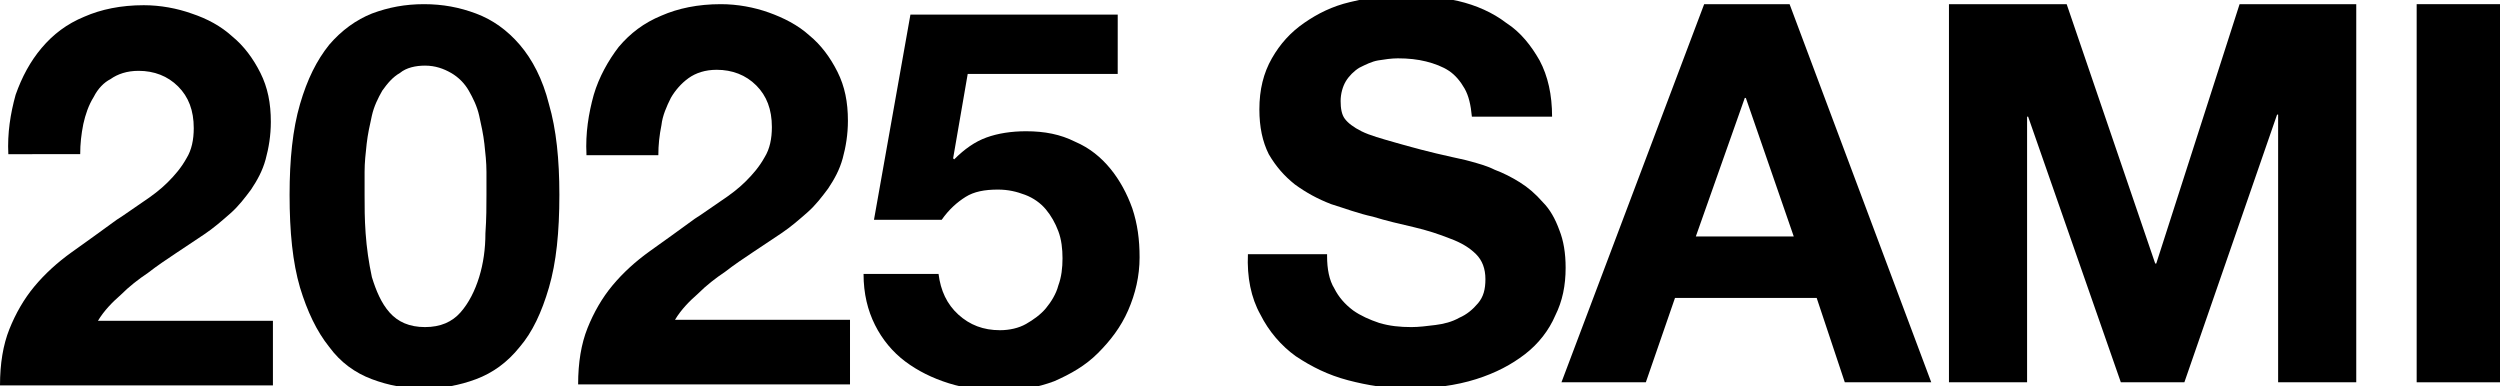 <?xml version="1.0" encoding="utf-8"?>
<!-- Generator: Adobe Illustrator 27.8.1, SVG Export Plug-In . SVG Version: 6.00 Build 0)  -->
<svg version="1.1" id="Layer_1" xmlns="http://www.w3.org/2000/svg" xmlns:xlink="http://www.w3.org/1999/xlink" x="0px" y="0px"
	 viewBox="0 0 240 37.1" style="enable-background:new 0 0 240 37.1;" xml:space="preserve">
<g>
	<path d="M0.8,14.8c-0.1-2,0.2-3.9,0.7-5.7C2.1,7.4,2.9,5.9,4,4.6c1.1-1.3,2.4-2.3,4.1-3c1.6-0.7,3.5-1.1,5.7-1.1
		c1.6,0,3.2,0.3,4.6,0.8c1.5,0.5,2.8,1.2,3.9,2.2c1.1,0.9,2,2.1,2.7,3.5c0.7,1.4,1,2.9,1,4.7c0,1.3-0.2,2.5-0.5,3.6
		c-0.3,1.1-0.8,2-1.4,2.9c-0.6,0.8-1.2,1.6-2,2.3c-0.8,0.7-1.6,1.4-2.5,2c-0.9,0.6-1.8,1.2-2.7,1.8c-0.9,0.6-1.8,1.2-2.7,1.9
		c-0.9,0.6-1.8,1.3-2.6,2.1c-0.8,0.7-1.6,1.5-2.2,2.5h16.8v6.2H0c0-2.1,0.3-3.9,0.9-5.4c0.6-1.5,1.4-2.9,2.4-4.1
		c1-1.2,2.2-2.3,3.6-3.3c1.4-1,2.8-2,4.3-3.1c0.8-0.5,1.6-1.1,2.5-1.7c0.9-0.6,1.7-1.2,2.4-1.9c0.7-0.7,1.3-1.4,1.8-2.3
		c0.5-0.8,0.7-1.8,0.7-2.9c0-1.7-0.5-3-1.5-4c-1-1-2.3-1.5-3.8-1.5c-1.1,0-2,0.3-2.7,0.8C10,7.9,9.4,8.5,9,9.3
		C8.5,10.1,8.2,11,8,11.9c-0.2,1-0.3,1.9-0.3,2.9H0.8z"/>
	<path d="M28.8,10c0.7-2.4,1.6-4.2,2.8-5.7c1.2-1.4,2.6-2.4,4.1-3c1.6-0.6,3.2-0.9,5-0.9c1.8,0,3.4,0.3,5,0.9c1.6,0.6,3,1.6,4.2,3
		c1.2,1.4,2.2,3.3,2.8,5.7c0.7,2.4,1,5.3,1,8.7c0,3.6-0.3,6.5-1,8.9c-0.7,2.4-1.6,4.3-2.8,5.7c-1.2,1.5-2.6,2.5-4.2,3.1
		c-1.6,0.6-3.3,0.9-5,0.9c-1.8,0-3.4-0.3-5-0.9c-1.6-0.6-3-1.6-4.1-3.1c-1.2-1.5-2.1-3.4-2.8-5.7c-0.7-2.4-1-5.3-1-8.9
		C27.8,15.3,28.1,12.4,28.8,10z M35.1,22.4c0.1,1.4,0.3,2.8,0.6,4.2c0.4,1.3,0.9,2.5,1.7,3.4c0.8,0.9,1.9,1.4,3.4,1.4
		c1.5,0,2.6-0.5,3.4-1.4c0.8-0.9,1.4-2.1,1.8-3.4c0.4-1.3,0.6-2.7,0.6-4.2c0.1-1.4,0.1-2.7,0.1-3.7c0-0.6,0-1.3,0-2.2
		c0-0.9-0.1-1.8-0.2-2.7c-0.1-0.9-0.3-1.8-0.5-2.7c-0.2-0.9-0.6-1.7-1-2.4c-0.4-0.7-1-1.3-1.7-1.7c-0.7-0.4-1.5-0.7-2.5-0.7
		c-0.9,0-1.8,0.2-2.4,0.7c-0.7,0.4-1.2,1-1.7,1.7c-0.4,0.7-0.8,1.5-1,2.4c-0.2,0.9-0.4,1.8-0.5,2.7c-0.1,0.9-0.2,1.8-0.2,2.7
		c0,0.9,0,1.6,0,2.2C35,19.8,35,21,35.1,22.4z"/>
	<path d="M56.3,14.8c-0.1-2,0.2-3.9,0.7-5.7c0.5-1.7,1.4-3.3,2.4-4.6c1.1-1.3,2.4-2.3,4.1-3c1.6-0.7,3.5-1.1,5.7-1.1
		c1.6,0,3.2,0.3,4.6,0.8s2.8,1.2,3.9,2.2c1.1,0.9,2,2.1,2.7,3.5c0.7,1.4,1,2.9,1,4.7c0,1.3-0.2,2.5-0.5,3.6c-0.3,1.1-0.8,2-1.4,2.9
		c-0.6,0.8-1.2,1.6-2,2.3c-0.8,0.7-1.6,1.4-2.5,2c-0.9,0.6-1.8,1.2-2.7,1.8c-0.9,0.6-1.8,1.2-2.7,1.9c-0.9,0.6-1.8,1.3-2.6,2.1
		c-0.8,0.7-1.6,1.5-2.2,2.5h16.8v6.2H55.5c0-2.1,0.3-3.9,0.9-5.4c0.6-1.5,1.4-2.9,2.4-4.1c1-1.2,2.2-2.3,3.6-3.3
		c1.4-1,2.8-2,4.3-3.1c0.8-0.5,1.6-1.1,2.5-1.7c0.9-0.6,1.7-1.2,2.4-1.9c0.7-0.7,1.3-1.4,1.8-2.3c0.5-0.8,0.7-1.8,0.7-2.9
		c0-1.7-0.5-3-1.5-4c-1-1-2.3-1.5-3.8-1.5c-1.1,0-2,0.3-2.7,0.8c-0.7,0.5-1.3,1.2-1.7,1.9c-0.4,0.8-0.8,1.7-0.9,2.6
		c-0.2,1-0.3,1.9-0.3,2.9H56.3z"/>
	<path d="M107.6,7.1H92.9l-1.4,8.1l0.1,0.1c1-1,2-1.7,3.1-2.1c1.1-0.4,2.4-0.6,3.8-0.6c1.8,0,3.3,0.3,4.7,1c1.4,0.6,2.5,1.5,3.4,2.6
		c0.9,1.1,1.6,2.4,2.1,3.8c0.5,1.5,0.7,3,0.7,4.7c0,1.8-0.4,3.5-1.1,5.1c-0.7,1.6-1.7,2.9-2.9,4.1c-1.2,1.2-2.6,2-4.2,2.7
		c-1.6,0.6-3.3,0.9-5.1,0.9c-1.7,0-3.4-0.2-5-0.7c-1.6-0.5-3-1.2-4.2-2.1c-1.2-0.9-2.2-2.1-2.9-3.5c-0.7-1.4-1.1-3-1.1-4.9h7.2
		c0.2,1.6,0.8,2.9,1.9,3.9c1.1,1,2.4,1.5,4,1.5c0.9,0,1.8-0.2,2.5-0.6c0.7-0.4,1.4-0.9,1.9-1.5c0.5-0.6,1-1.4,1.2-2.2
		c0.3-0.8,0.4-1.7,0.4-2.6c0-0.9-0.1-1.8-0.4-2.6c-0.3-0.8-0.7-1.5-1.2-2.1c-0.5-0.6-1.2-1.1-2-1.4c-0.8-0.3-1.6-0.5-2.6-0.5
		c-1.3,0-2.3,0.2-3.1,0.7c-0.8,0.5-1.6,1.2-2.3,2.2h-6.5l3.5-19.7h19.9V7.1z"/>
	<g>
		<path d="M127.4,24.6c0,1.2,0.2,2.3,0.7,3.1c0.4,0.8,1,1.5,1.8,2.1c0.7,0.5,1.6,0.9,2.5,1.2c1,0.3,2,0.4,3.1,0.4
			c0.7,0,1.5-0.1,2.3-0.2c0.8-0.1,1.6-0.3,2.3-0.7c0.7-0.3,1.3-0.8,1.8-1.4c0.5-0.6,0.7-1.3,0.7-2.3c0-1-0.3-1.8-0.9-2.4
			c-0.6-0.6-1.4-1.1-2.5-1.5c-1-0.4-2.2-0.8-3.5-1.1c-1.3-0.3-2.6-0.6-3.9-1c-1.4-0.3-2.7-0.8-4-1.2c-1.3-0.5-2.4-1.1-3.5-1.9
			c-1-0.8-1.8-1.7-2.5-2.9c-0.6-1.2-0.9-2.6-0.9-4.3c0-1.9,0.4-3.5,1.2-4.9c0.8-1.4,1.8-2.5,3.1-3.4c1.3-0.9,2.7-1.6,4.4-2
			c1.6-0.4,3.3-0.7,4.9-0.7c1.9,0,3.7,0.2,5.5,0.6c1.7,0.4,3.3,1.1,4.6,2.1c1.4,0.9,2.4,2.2,3.2,3.6c0.8,1.5,1.2,3.3,1.2,5.4h-7.7
			c-0.1-1.1-0.3-2-0.7-2.7c-0.4-0.7-0.9-1.3-1.5-1.7c-0.6-0.4-1.4-0.7-2.2-0.9c-0.8-0.2-1.7-0.3-2.7-0.3c-0.6,0-1.3,0.1-1.9,0.2
			c-0.6,0.1-1.2,0.4-1.8,0.7c-0.5,0.3-1,0.8-1.3,1.3c-0.3,0.5-0.5,1.2-0.5,1.9c0,0.7,0.1,1.3,0.4,1.7c0.3,0.4,0.8,0.8,1.6,1.2
			c0.8,0.4,1.9,0.7,3.3,1.1c1.4,0.4,3.2,0.9,5.5,1.4c0.4,0.1,1,0.2,1.7,0.4c0.7,0.2,1.5,0.4,2.3,0.8c0.8,0.3,1.6,0.7,2.4,1.2
			c0.8,0.5,1.5,1.1,2.2,1.9c0.7,0.7,1.2,1.6,1.6,2.7c0.4,1,0.6,2.2,0.6,3.6c0,1.7-0.3,3.2-1,4.6c-0.6,1.4-1.6,2.7-2.9,3.7
			c-1.3,1-2.8,1.8-4.7,2.4c-1.9,0.6-4.1,0.9-6.5,0.9c-2,0-3.9-0.3-5.8-0.8c-1.9-0.5-3.5-1.3-5-2.3c-1.4-1-2.6-2.4-3.4-4
			c-0.9-1.6-1.3-3.6-1.2-5.8H127.4z"/>
		<path d="M163.6,0.4h8.2l13.6,36.3h-8.3l-2.7-8.1h-13.6l-2.8,8.1h-8.1L163.6,0.4z M162.8,22.7h9.4l-4.6-13.3h-0.1L162.8,22.7z"/>
		<path d="M187.2,0.4h11.2l8.5,24.9h0.1l8-24.9h11.2v36.3h-7.5V11h-0.1l-8.9,25.7h-6.1l-8.9-25.5h-0.1v25.5h-7.5V0.4z"/>
		<path d="M232,0.4h8v36.3h-8V0.4z"/>
	</g>
</g>
</svg>
